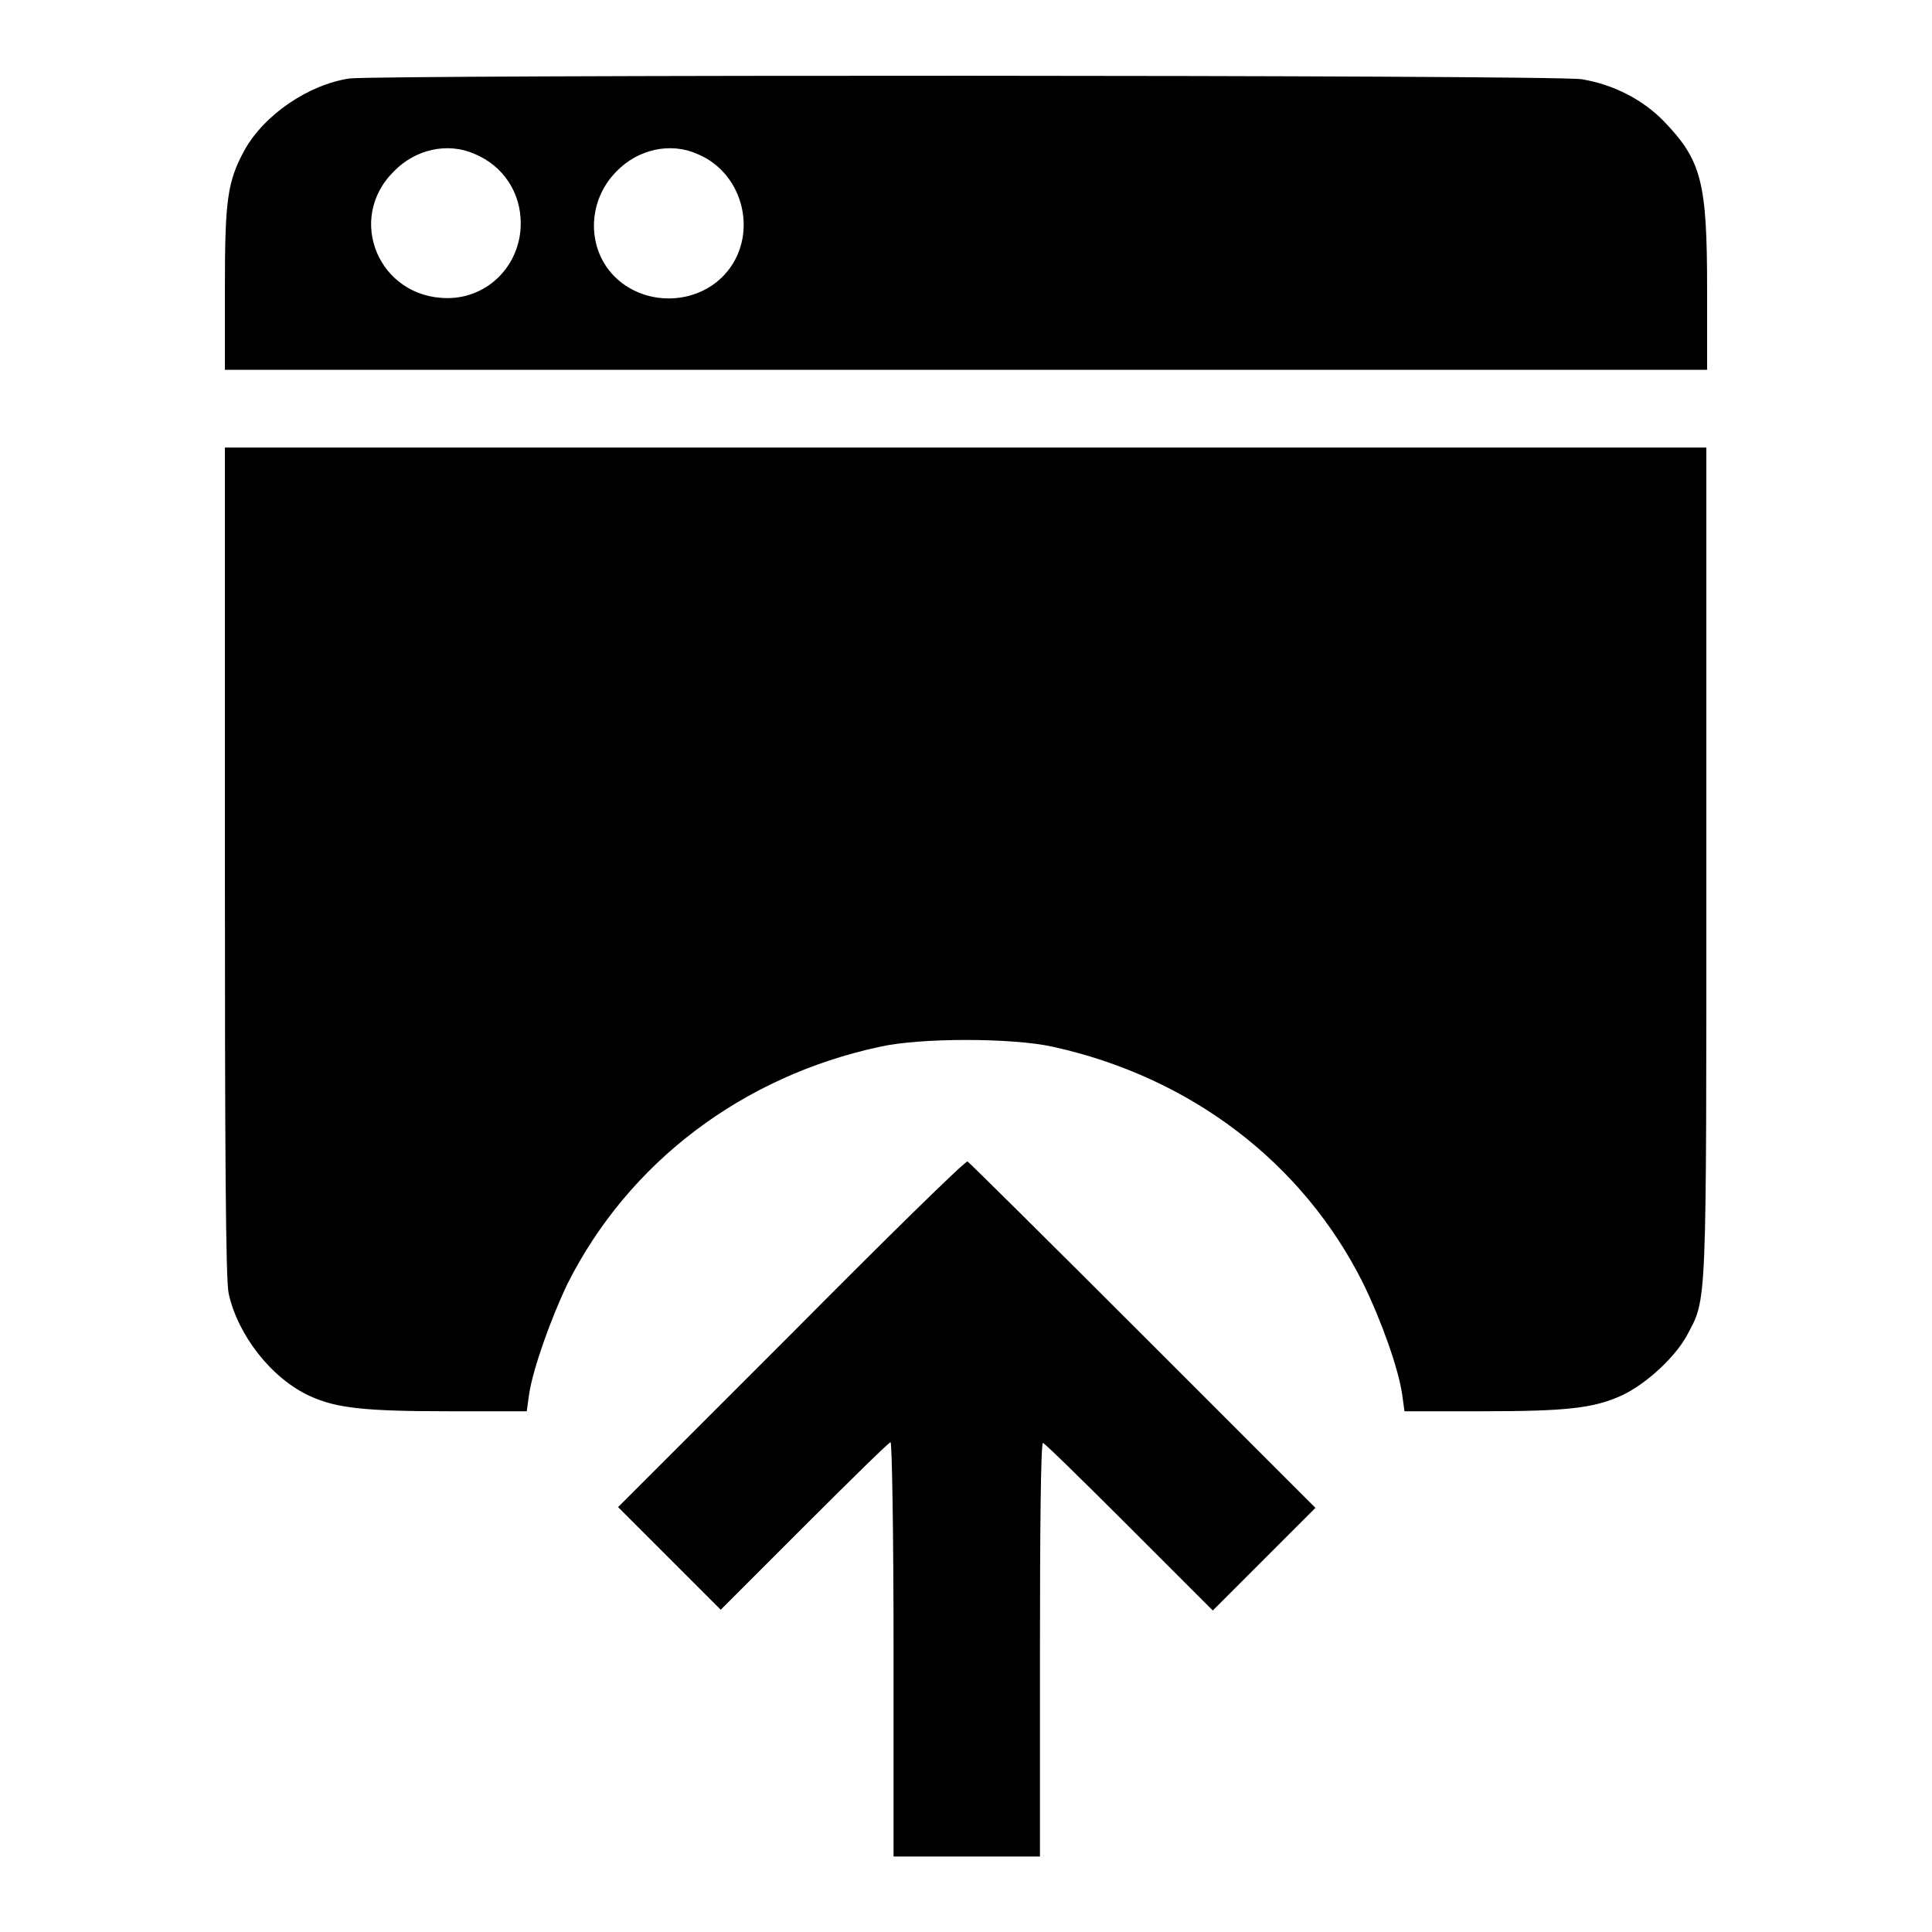 <?xml version="1.0" encoding="utf-8"?>
<!-- Svg Vector Icons : http://www.onlinewebfonts.com/icon -->
<!DOCTYPE svg PUBLIC "-//W3C//DTD SVG 1.1//EN" "http://www.w3.org/Graphics/SVG/1.1/DTD/svg11.dtd">
<svg version="1.1" xmlns="http://www.w3.org/2000/svg" xmlns:xlink="http://www.w3.org/1999/xlink" x="0px" y="0px" viewBox="0 0 256 256" enable-background="new 0 0 256 256" xml:space="preserve">
<g><g><g><path fill="#000000" d="M46.3,10.4c-5.4,0.8-11.3,4.8-13.9,9.5c-2.3,4.2-2.6,6.7-2.6,18.4v10.7H128h98.2V38.4c0-14.2-0.7-17.1-5.7-22.3c-2.8-2.9-6.7-4.9-10.9-5.6C206,9.9,50.3,9.9,46.3,10.4z M62.9,20.4c3.8,1.6,6.1,5.1,6.1,9.2c0,5.5-4.3,9.9-9.7,9.9c-9.1,0-13.5-10.5-7.1-16.8C55,19.8,59.3,18.8,62.9,20.4z M92.4,20.4c6.3,2.6,8.2,11,3.6,16c-3.7,4-10.3,4.2-14.3,0.5c-4-3.7-4-10.2,0-14.2C84.5,19.8,88.8,18.8,92.4,20.4z"/><path fill="#000000" d="M29.8,114.1c0,38.4,0.1,55.6,0.5,57.3c1.2,5.5,5.7,11.3,10.8,13.6c3.5,1.6,7.3,2,18.5,2h10.2l0.3-2.2c0.5-3.4,2.9-10.1,5.1-14.7c8.1-16.1,23.2-27.5,41.4-31.4c5.3-1.2,17.5-1.2,22.9,0c18.2,4,33.1,15.3,41.1,31.3c2.4,4.9,4.7,11.3,5.2,14.8l0.3,2.2h10.2c11.3,0,14.9-0.4,18.6-2.1c3.2-1.5,7-5,8.6-7.9c2.7-5.1,2.6-2.6,2.6-62.7v-55H128H29.8V114.1z"/><path fill="#000000" d="M104.8,176.8l-22.9,22.9l6.8,6.8l6.8,6.8l11.1-11.1c6.1-6.1,11.2-11.1,11.4-11.1c0.2,0,0.4,12.4,0.4,27.4V246h9.7h9.7v-27.4c0-15.1,0.1-27.4,0.4-27.4c0.2,0,5.3,5,11.4,11.1l11.1,11.1l6.8-6.8l6.8-6.8l-22.9-22.9c-12.6-12.6-23.1-23-23.2-23C127.9,153.8,117.4,164.1,104.8,176.8z"/></g></g></g>
</svg>